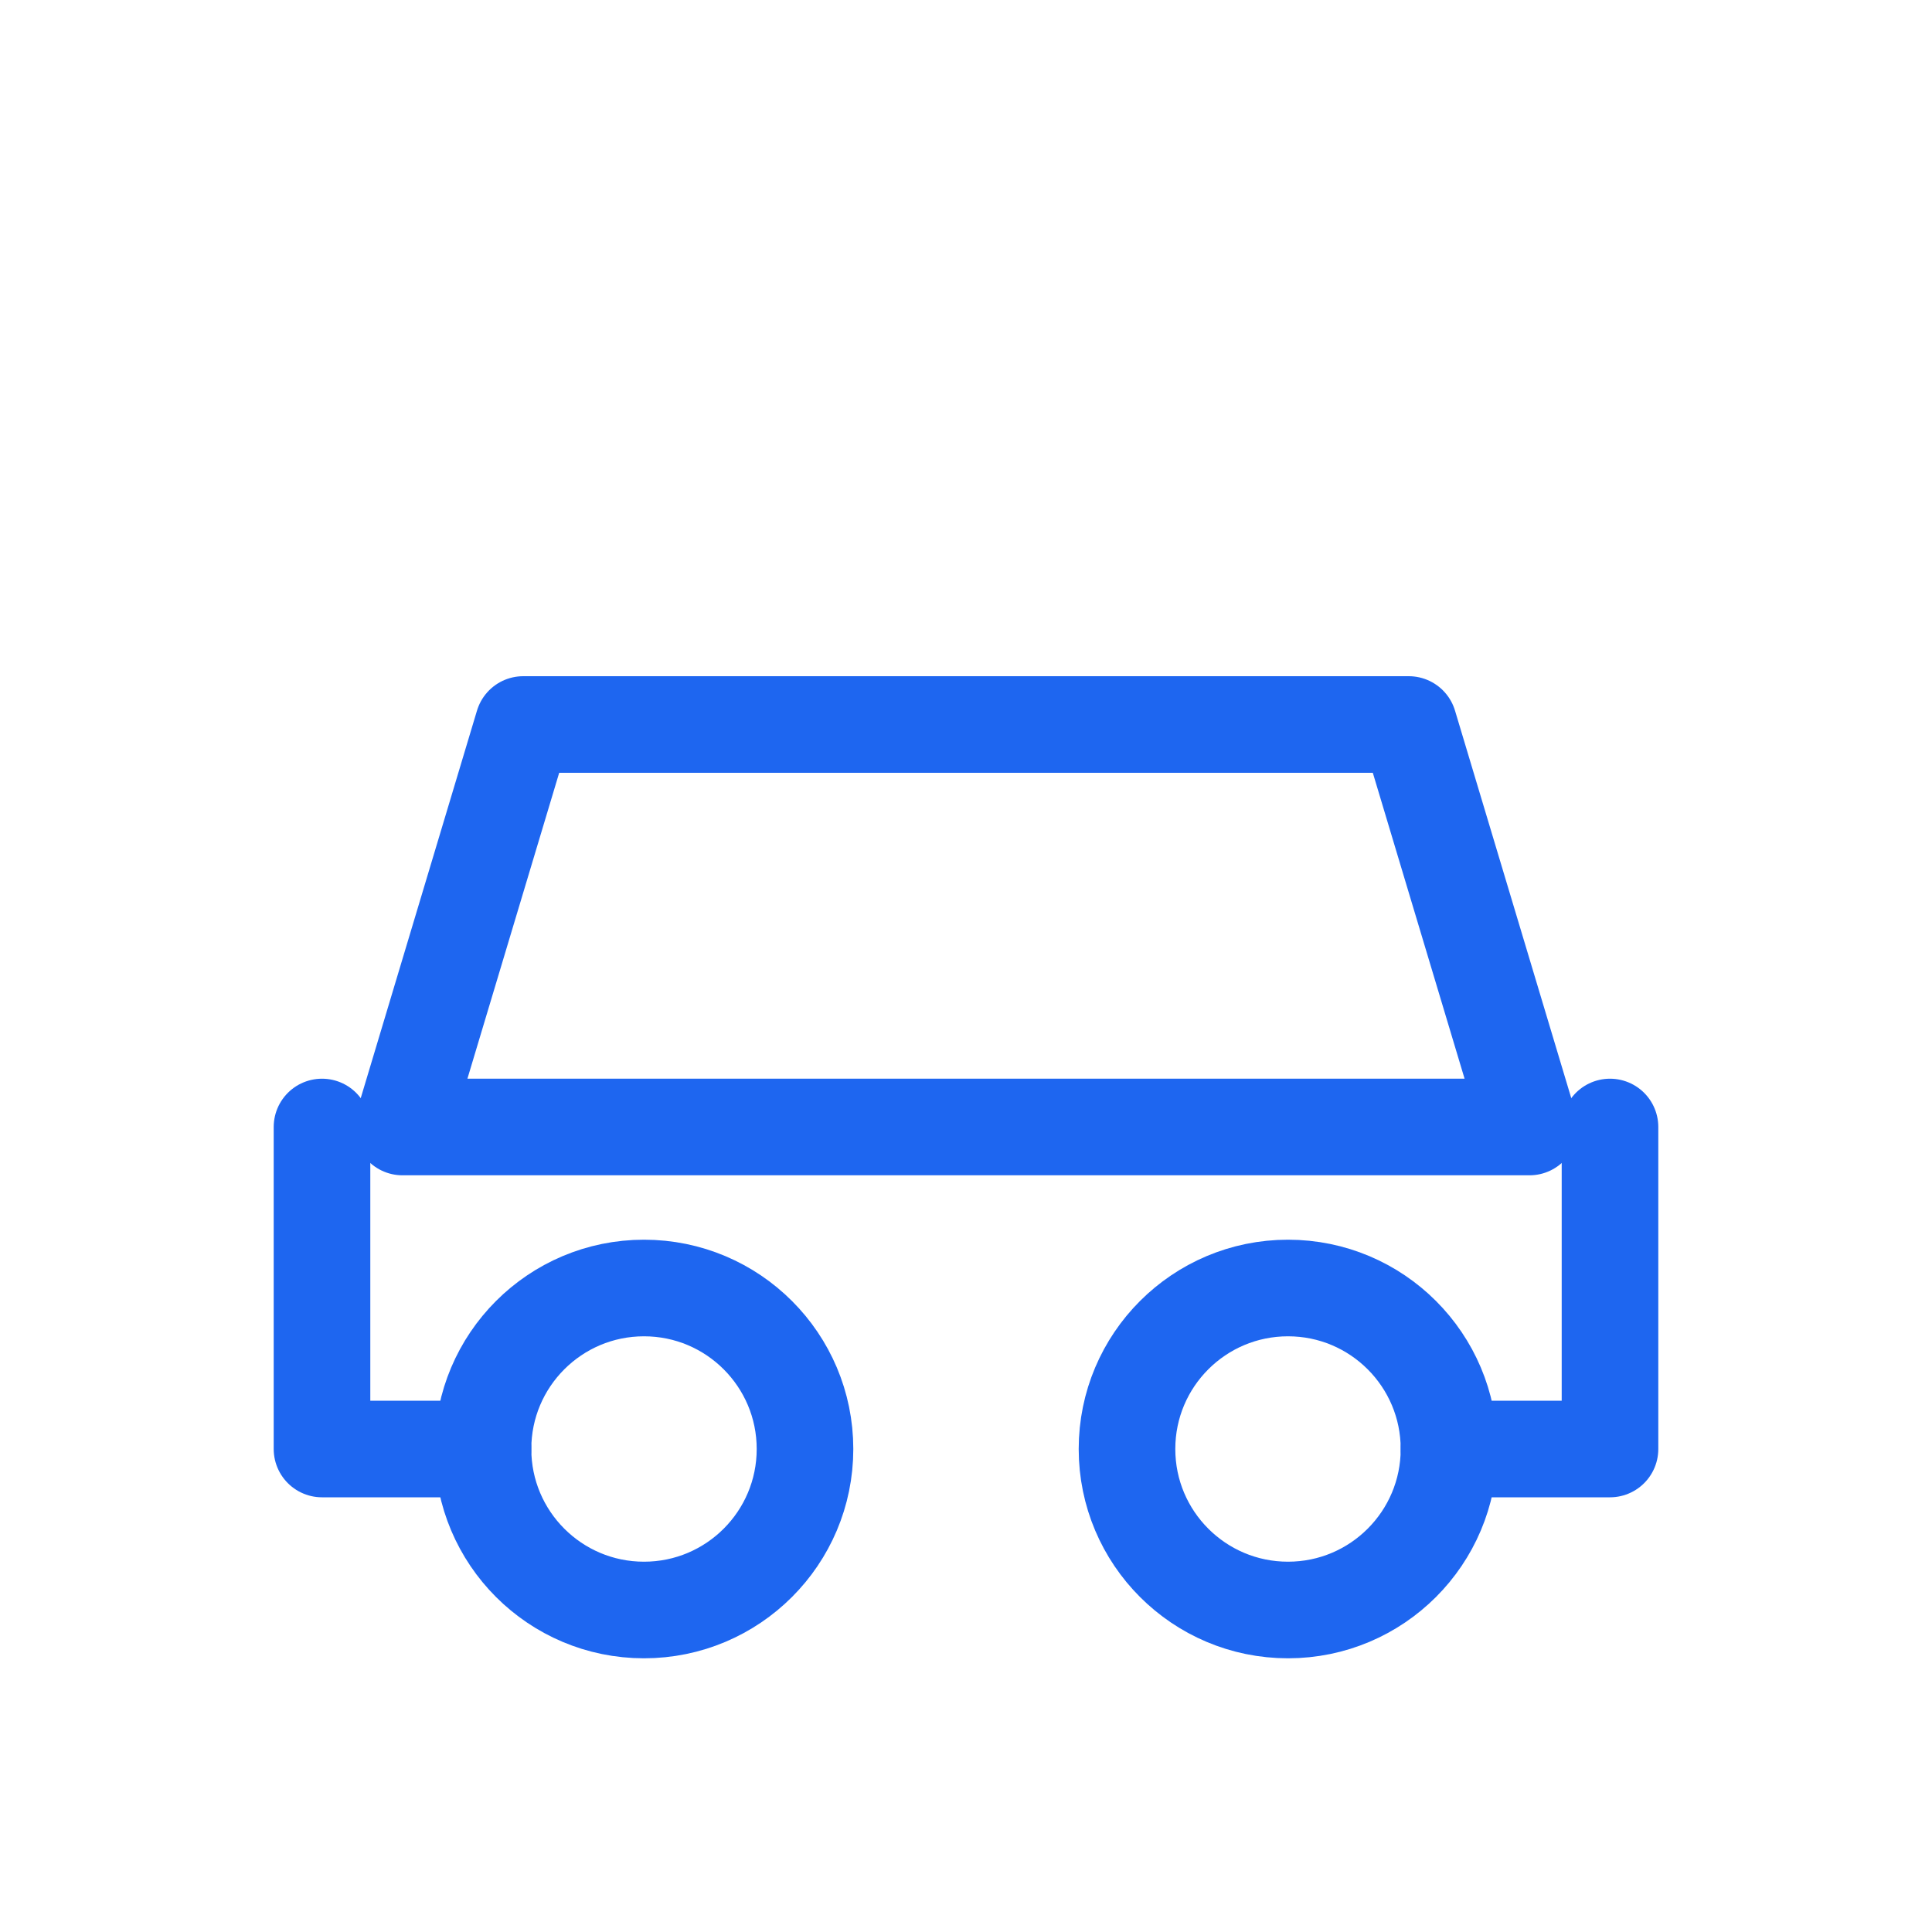 ﻿<svg xmlns="http://www.w3.org/2000/svg" width="48" height="48" viewBox="0 0 48 48" fill="none" stroke="#1E66F0" stroke-width="2.4" stroke-linecap="round" stroke-linejoin="round">
  <path d="M10 28h28l-3-10H13z"/>
  <path d="M8 28v8h4"/>
  <path d="M40 28v8h-4"/>
  <circle cx="16" cy="36" r="4"/>
  <circle cx="32" cy="36" r="4"/>
</svg>
